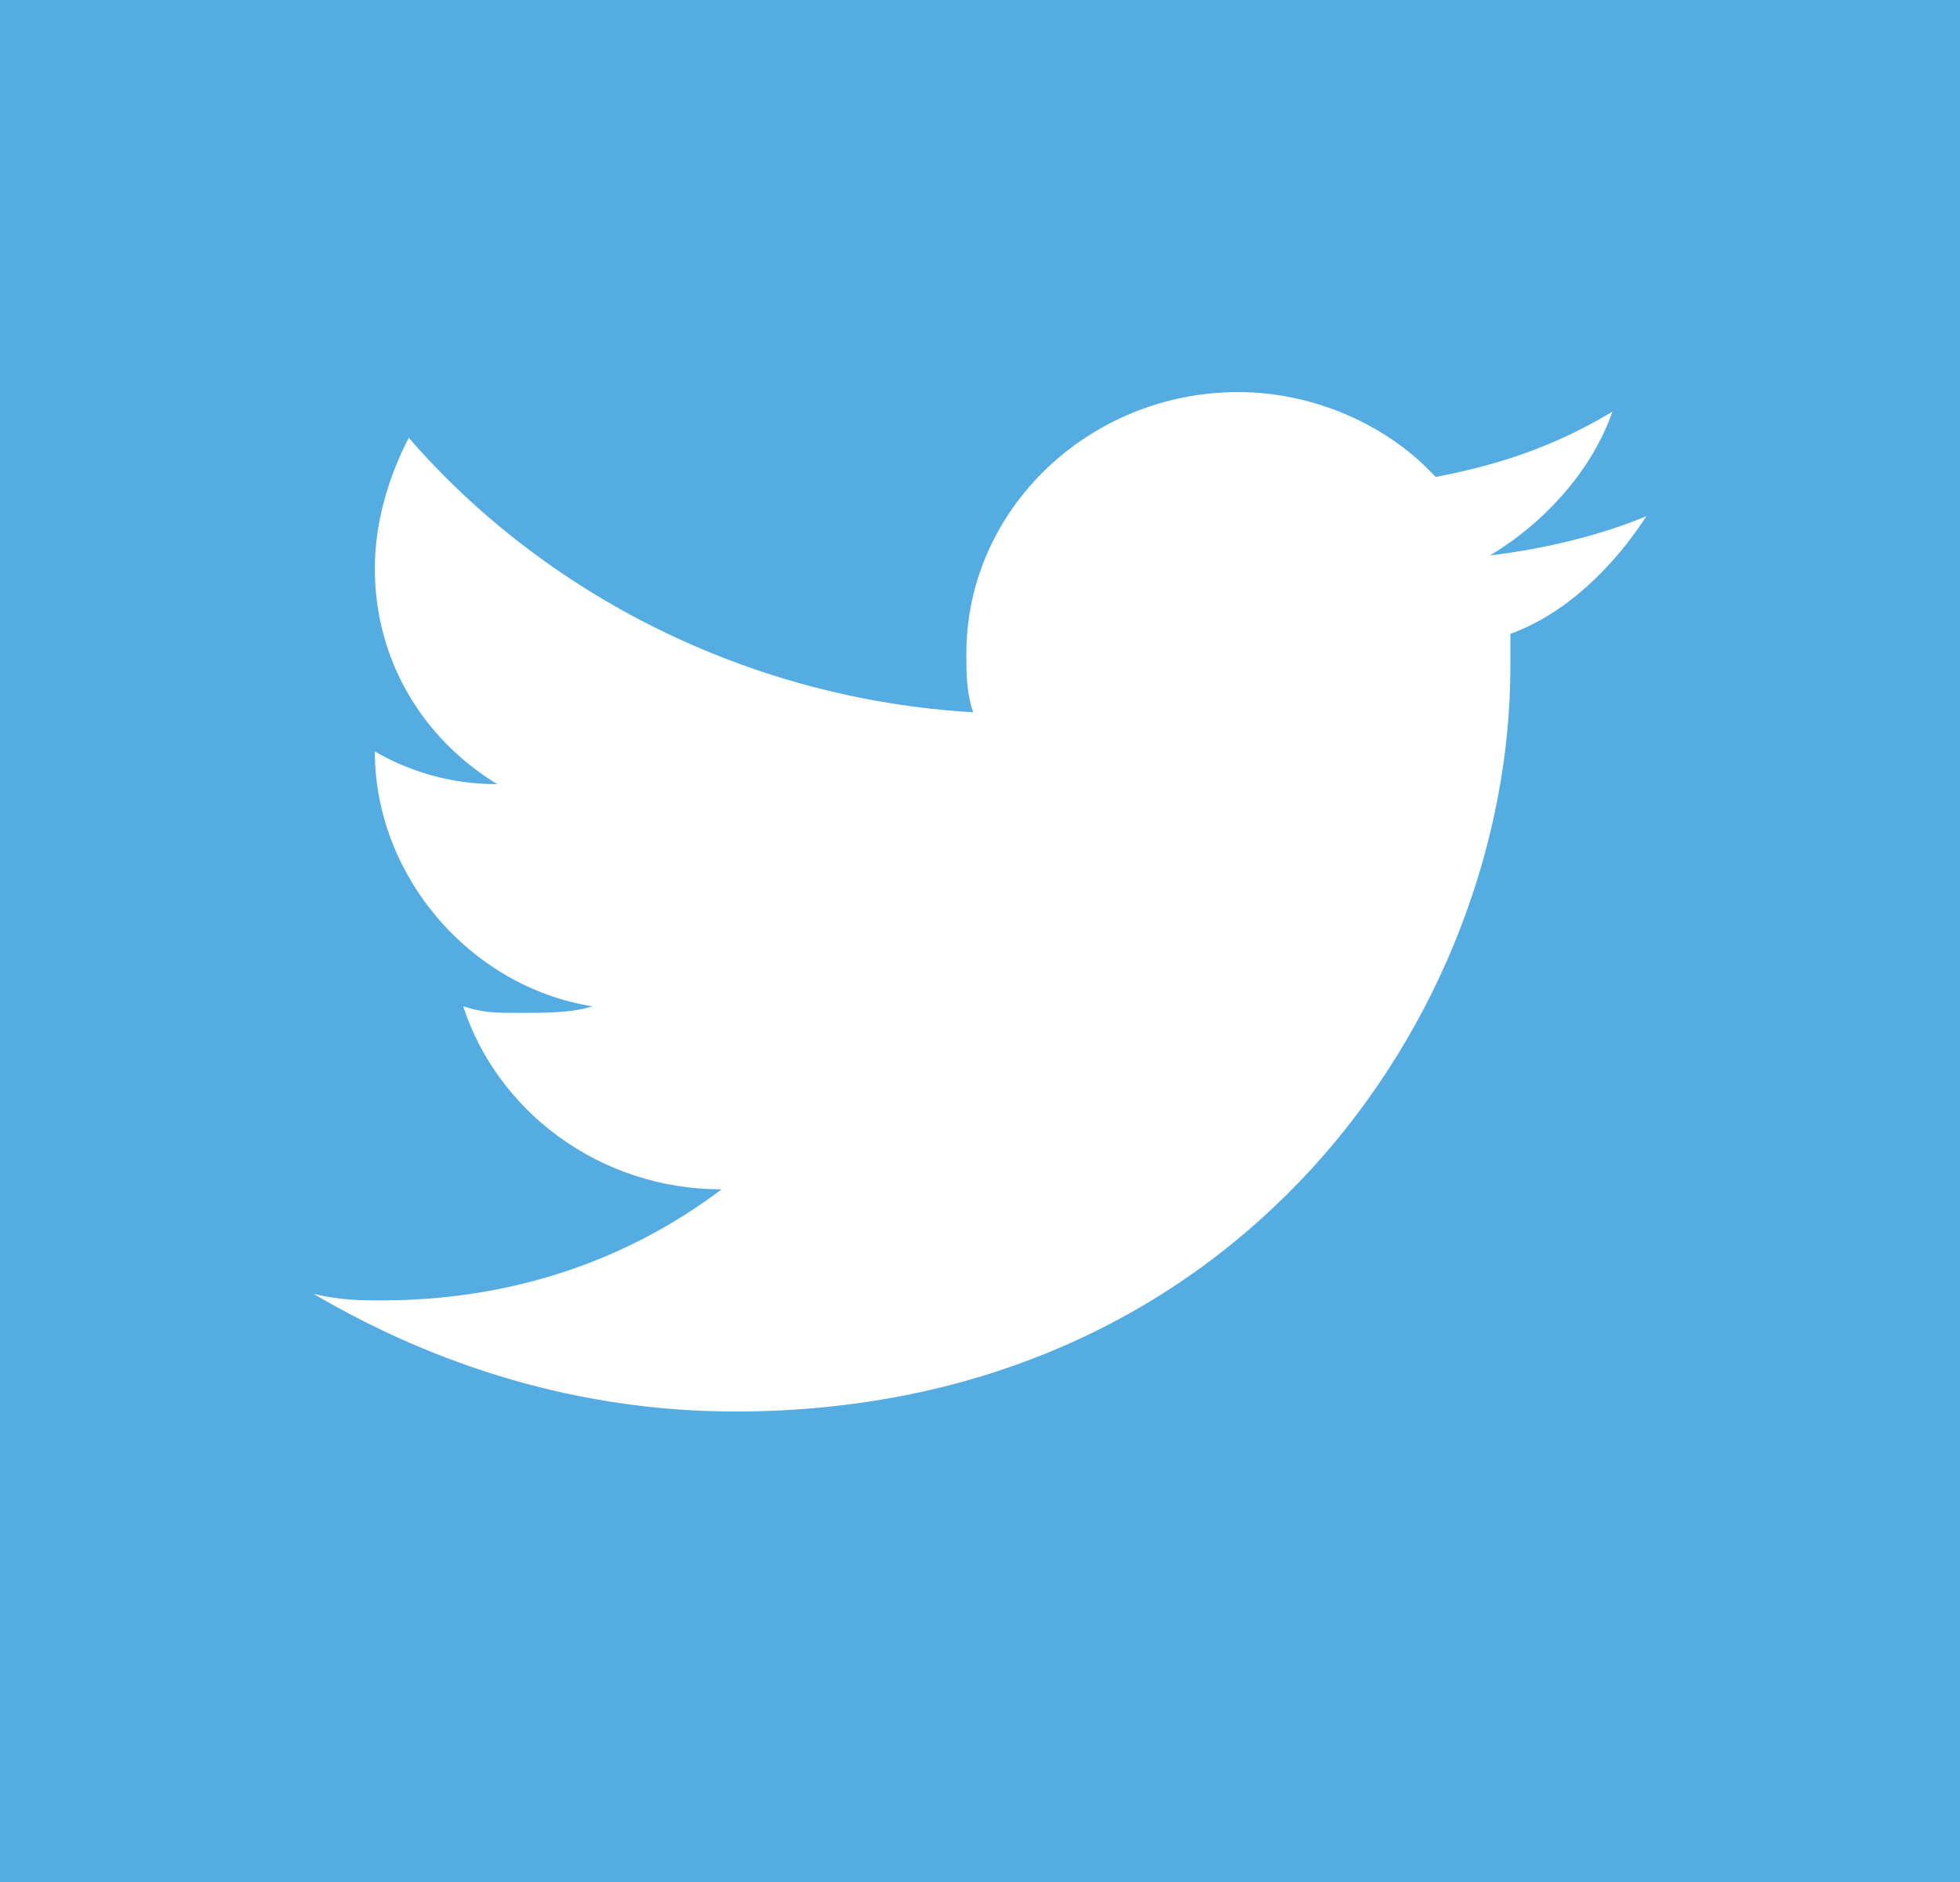 <svg width="25" height="24" viewBox="0 0 25 24" fill="none" xmlns="http://www.w3.org/2000/svg">
<rect width="25" height="24" fill="#55ACE3"/>
<path d="M21 6.583C20.393 6.833 19.699 7 19.005 7.083C19.699 6.667 20.306 6 20.566 5.25C19.872 5.667 19.179 5.917 18.311 6.083C17.704 5.417 16.75 5 15.796 5C13.888 5 12.326 6.5 12.326 8.333C12.326 8.583 12.326 8.833 12.413 9.083C9.551 8.917 6.949 7.583 5.214 5.583C4.954 6.083 4.781 6.667 4.781 7.25C4.781 8.417 5.388 9.417 6.342 10C5.735 10 5.214 9.833 4.781 9.583C4.781 11.167 5.995 12.583 7.556 12.833C7.296 12.917 6.949 12.917 6.602 12.917C6.342 12.917 6.168 12.917 5.908 12.833C6.342 14.167 7.643 15.167 9.204 15.167C7.99 16.083 6.515 16.583 4.867 16.583C4.607 16.583 4.347 16.583 4 16.5C5.561 17.417 7.383 18 9.378 18C15.796 18 19.265 12.917 19.265 8.5V8.083C19.959 7.833 20.566 7.25 21 6.583Z" fill="white"/>
</svg>